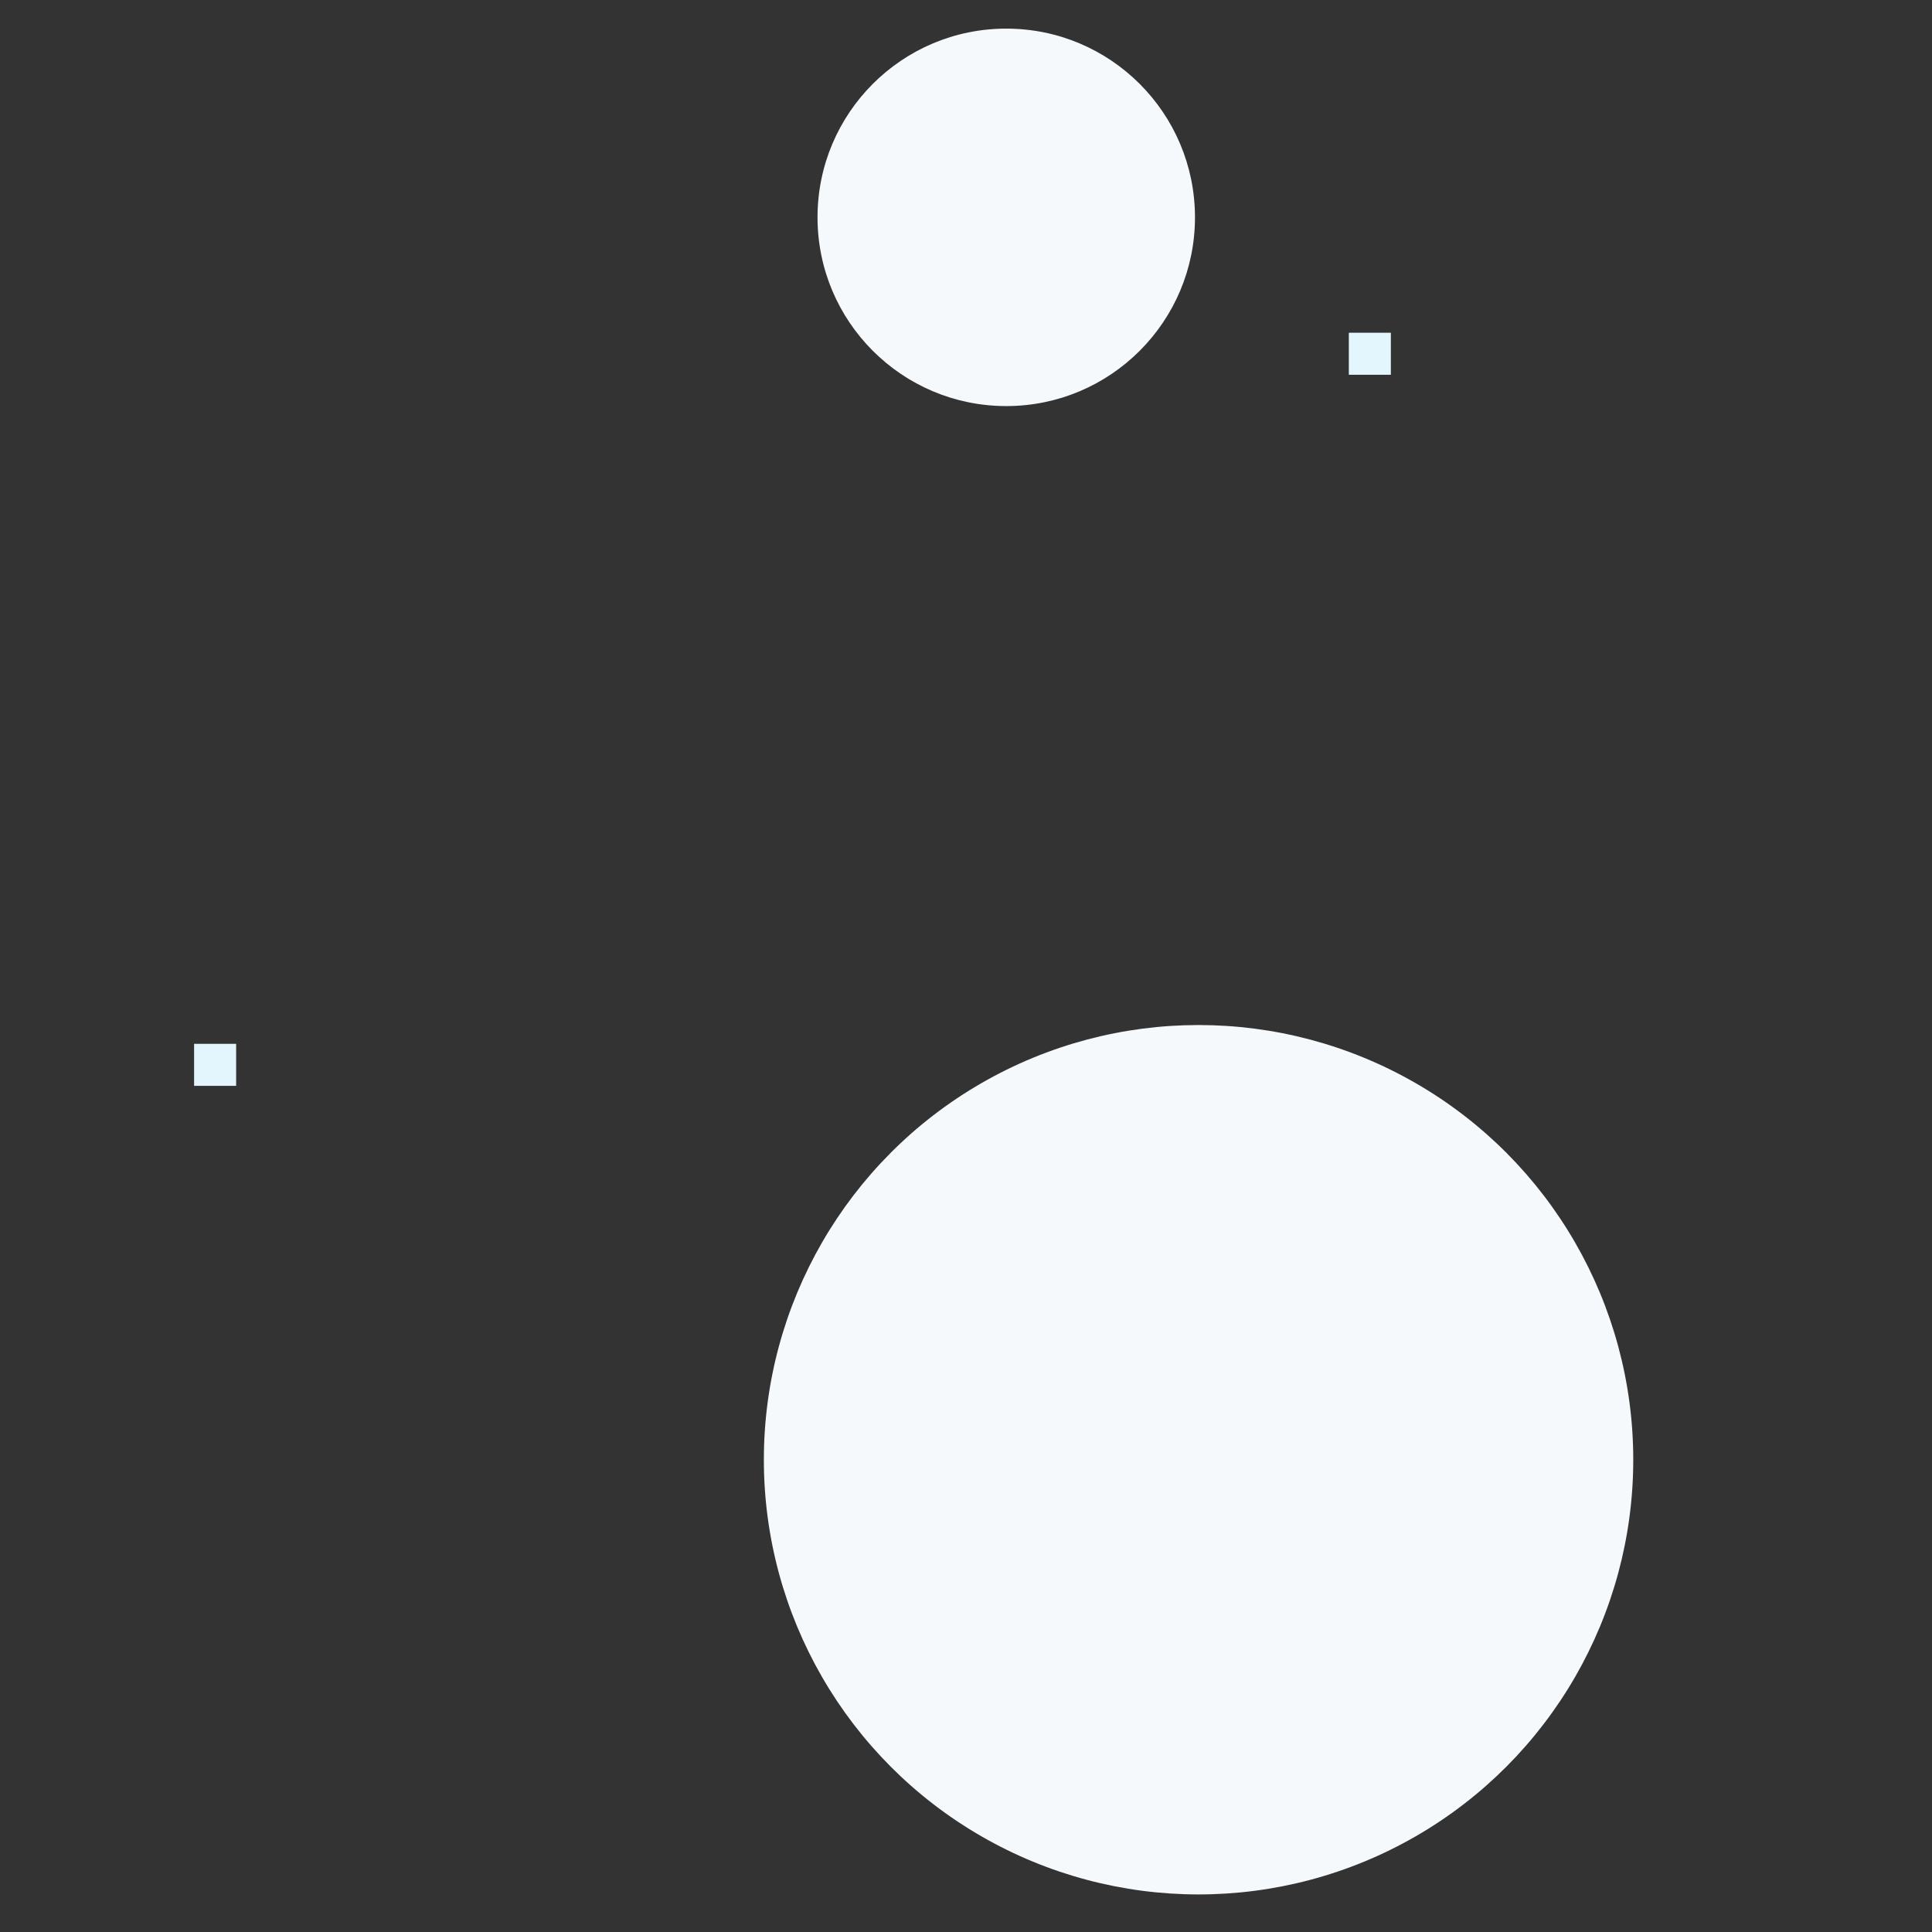 <?xml version="1.0" encoding="utf-8"?>
<!-- Generator: Adobe Illustrator 25.1.0, SVG Export Plug-In . SVG Version: 6.00 Build 0)  -->
<svg version="1.1" id="Layer_1" xmlns="http://www.w3.org/2000/svg" xmlns:xlink="http://www.w3.org/1999/xlink" x="0px" y="0px"
	 viewBox="0 0 216 216" style="enable-background:new 0 0 216 216;" xml:space="preserve">
<rect x="0" y="0" width="216" height="216" fill="#333333" stroke="none"/>
<style type="text/css">
	.st0{fill:#F5F9FB;}
	.st1{fill:#E3F5FD;}
</style>
<circle id="Ellipse_92" class="st0" cx="134" cy="163.2" r="48.6"/>
<circle id="Ellipse_91" class="st0" cx="112.5" cy="24.3" r="21.1"/>
<rect id="Rectangle_232" x="150.8" y="37.2" class="st1" width="4.7" height="4.7"/>
<rect id="Rectangle_233" x="21.7" y="116.7" class="st1" width="4.7" height="4.7"/>
</svg>

